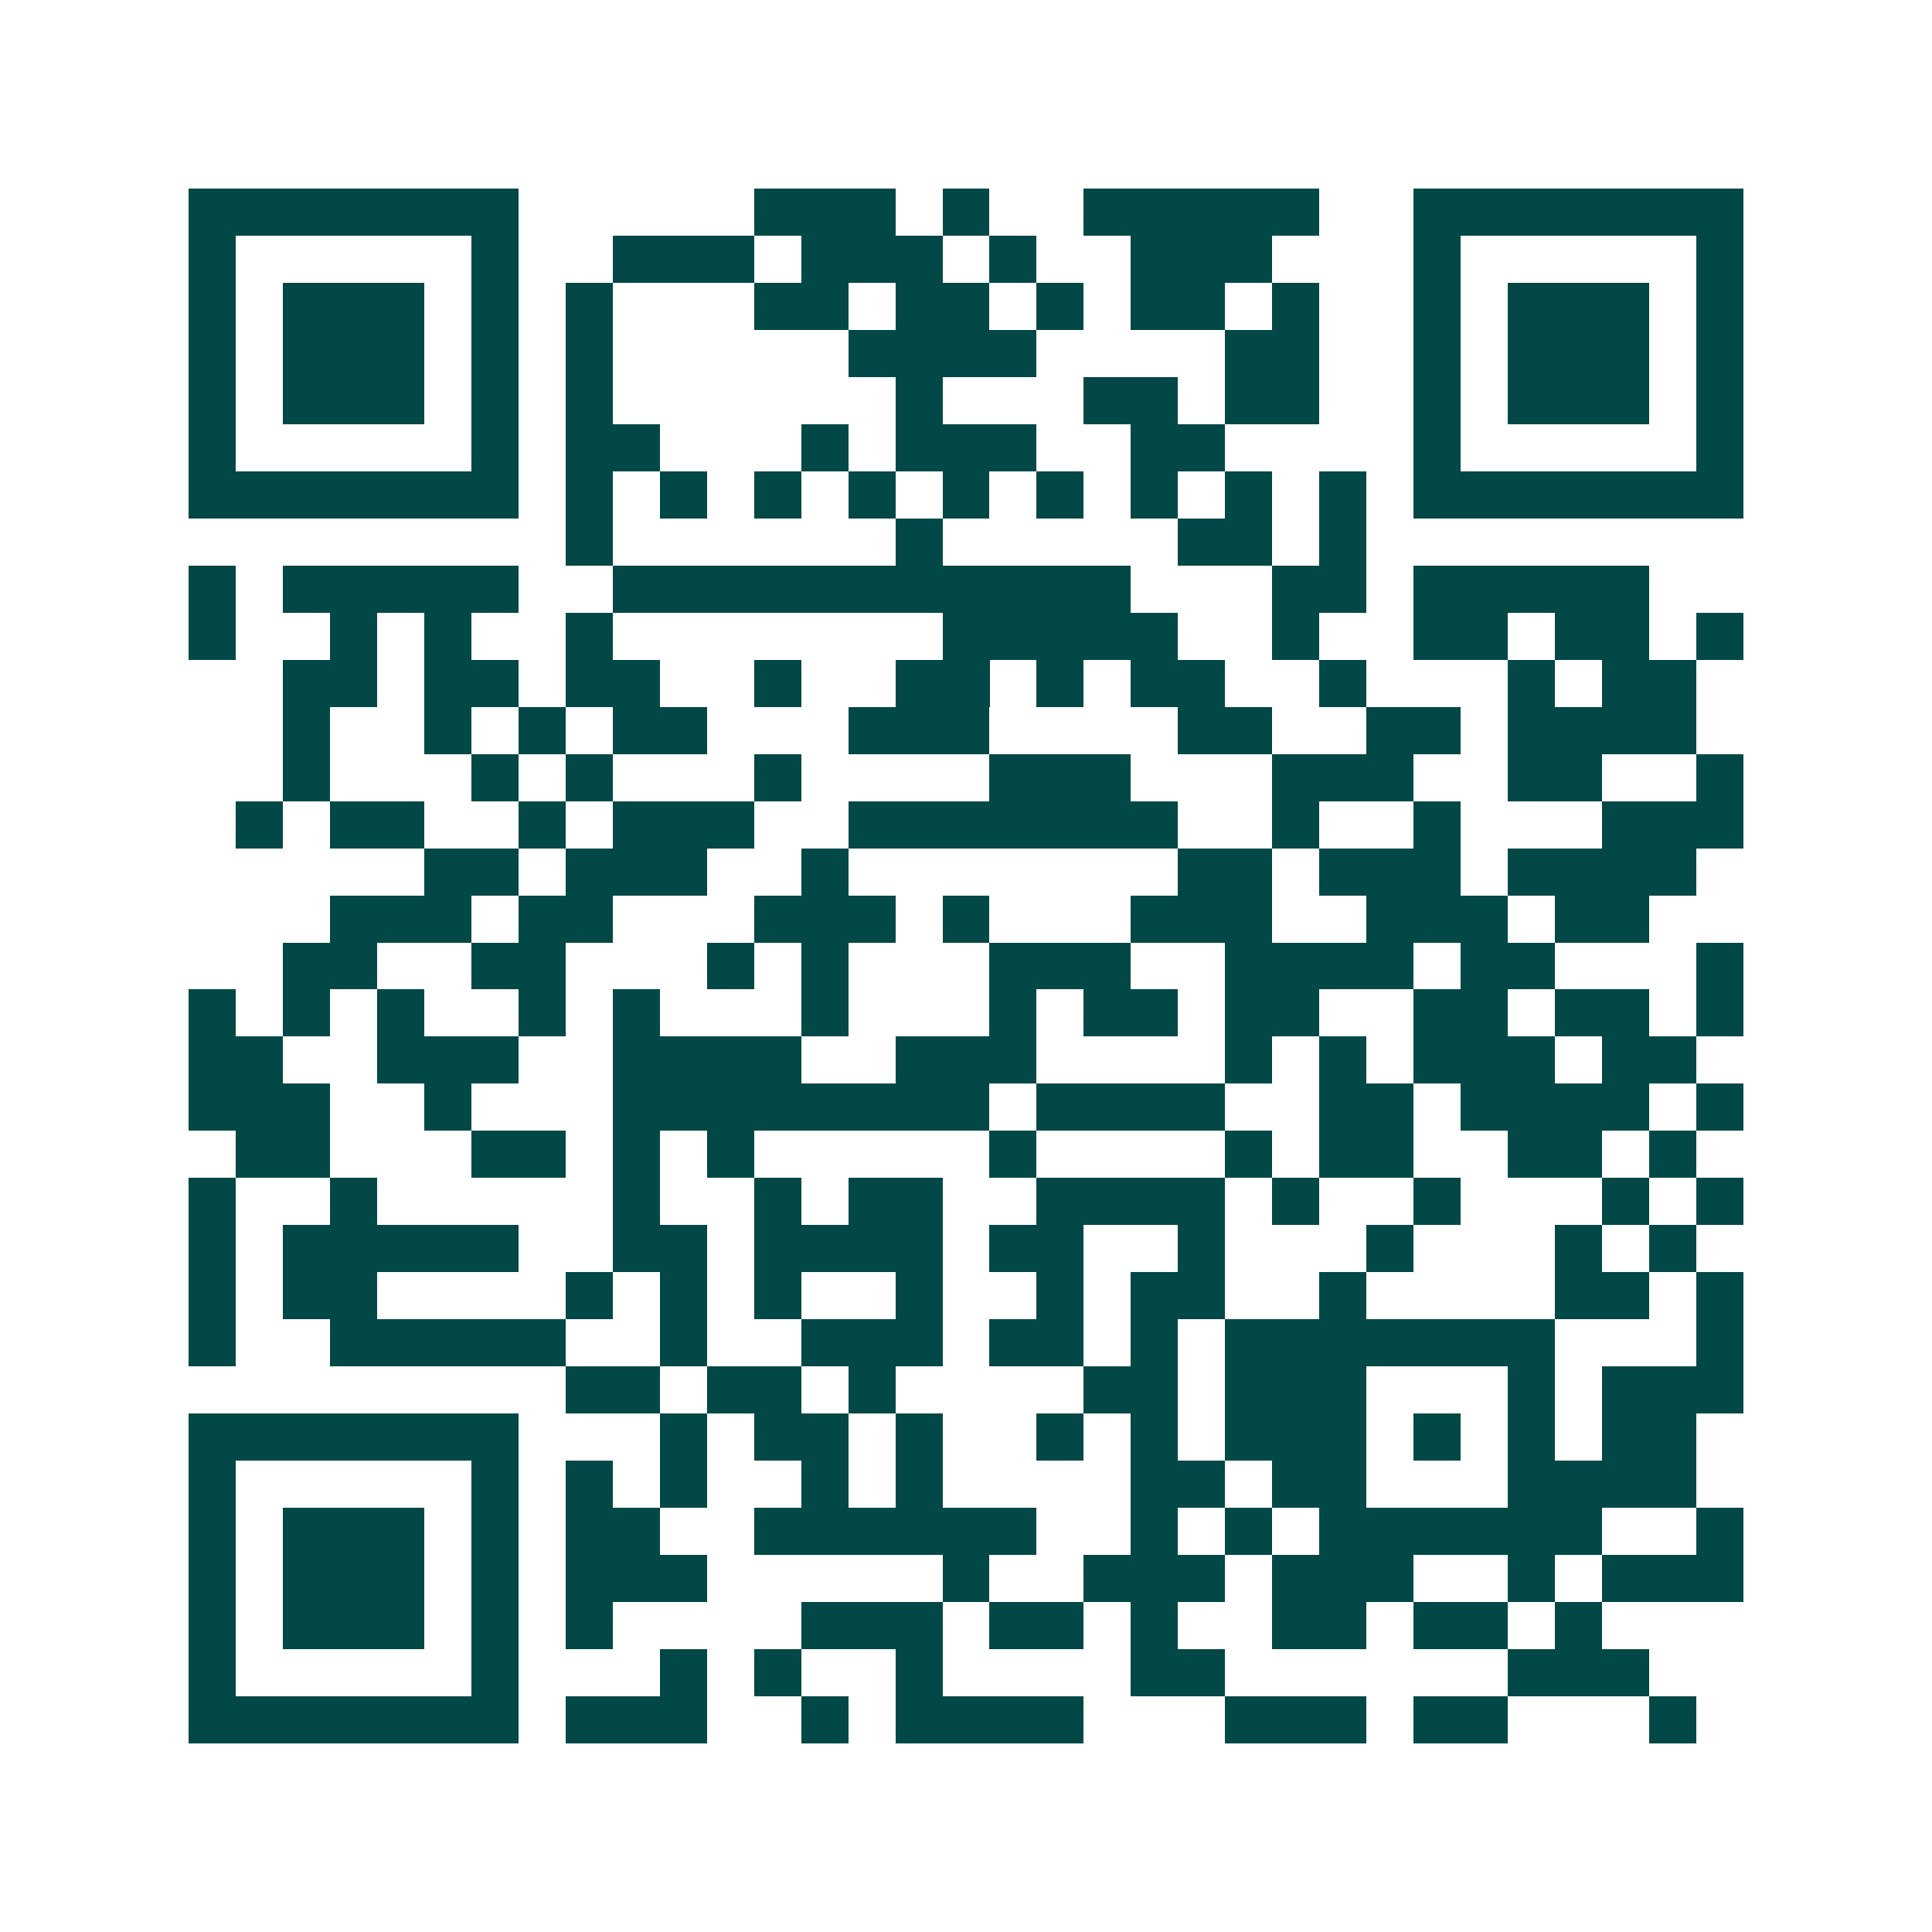 <svg xmlns="http://www.w3.org/2000/svg" width="200" height="200" viewBox="0 0 41 41" shape-rendering="crispEdges"><path fill="#ffffff" d="M0 0h41v41H0z"/><path stroke="#014847" d="M4 4.5h7m5 0h3m1 0h1m2 0h5m2 0h7M4 5.5h1m5 0h1m2 0h3m1 0h3m1 0h1m2 0h3m3 0h1m5 0h1M4 6.5h1m1 0h3m1 0h1m1 0h1m3 0h2m1 0h2m1 0h1m1 0h2m1 0h1m2 0h1m1 0h3m1 0h1M4 7.5h1m1 0h3m1 0h1m1 0h1m5 0h4m4 0h2m2 0h1m1 0h3m1 0h1M4 8.5h1m1 0h3m1 0h1m1 0h1m6 0h1m3 0h2m1 0h2m2 0h1m1 0h3m1 0h1M4 9.5h1m5 0h1m1 0h2m3 0h1m1 0h3m2 0h2m4 0h1m5 0h1M4 10.5h7m1 0h1m1 0h1m1 0h1m1 0h1m1 0h1m1 0h1m1 0h1m1 0h1m1 0h1m1 0h7M12 11.5h1m6 0h1m5 0h2m1 0h1M4 12.5h1m1 0h5m2 0h11m3 0h2m1 0h5M4 13.5h1m2 0h1m1 0h1m2 0h1m7 0h5m2 0h1m2 0h2m1 0h2m1 0h1M6 14.5h2m1 0h2m1 0h2m2 0h1m2 0h2m1 0h1m1 0h2m2 0h1m3 0h1m1 0h2M6 15.5h1m2 0h1m1 0h1m1 0h2m3 0h3m4 0h2m2 0h2m1 0h4M6 16.5h1m3 0h1m1 0h1m3 0h1m4 0h3m3 0h3m2 0h2m2 0h1M5 17.5h1m1 0h2m2 0h1m1 0h3m2 0h7m2 0h1m2 0h1m3 0h3M9 18.5h2m1 0h3m2 0h1m7 0h2m1 0h3m1 0h4M7 19.5h3m1 0h2m3 0h3m1 0h1m3 0h3m2 0h3m1 0h2M6 20.5h2m2 0h2m3 0h1m1 0h1m3 0h3m2 0h4m1 0h2m3 0h1M4 21.5h1m1 0h1m1 0h1m2 0h1m1 0h1m3 0h1m3 0h1m1 0h2m1 0h2m2 0h2m1 0h2m1 0h1M4 22.5h2m2 0h3m2 0h4m2 0h3m4 0h1m1 0h1m1 0h3m1 0h2M4 23.5h3m2 0h1m3 0h8m1 0h4m2 0h2m1 0h4m1 0h1M5 24.5h2m3 0h2m1 0h1m1 0h1m5 0h1m4 0h1m1 0h2m2 0h2m1 0h1M4 25.5h1m2 0h1m5 0h1m2 0h1m1 0h2m2 0h4m1 0h1m2 0h1m3 0h1m1 0h1M4 26.5h1m1 0h5m2 0h2m1 0h4m1 0h2m2 0h1m3 0h1m3 0h1m1 0h1M4 27.5h1m1 0h2m4 0h1m1 0h1m1 0h1m2 0h1m2 0h1m1 0h2m2 0h1m4 0h2m1 0h1M4 28.5h1m2 0h5m2 0h1m2 0h3m1 0h2m1 0h1m1 0h7m3 0h1M12 29.5h2m1 0h2m1 0h1m4 0h2m1 0h3m3 0h1m1 0h3M4 30.5h7m3 0h1m1 0h2m1 0h1m2 0h1m1 0h1m1 0h3m1 0h1m1 0h1m1 0h2M4 31.5h1m5 0h1m1 0h1m1 0h1m2 0h1m1 0h1m4 0h2m1 0h2m3 0h4M4 32.5h1m1 0h3m1 0h1m1 0h2m2 0h6m2 0h1m1 0h1m1 0h6m2 0h1M4 33.5h1m1 0h3m1 0h1m1 0h3m5 0h1m2 0h3m1 0h3m2 0h1m1 0h3M4 34.5h1m1 0h3m1 0h1m1 0h1m4 0h3m1 0h2m1 0h1m2 0h2m1 0h2m1 0h1M4 35.5h1m5 0h1m3 0h1m1 0h1m2 0h1m4 0h2m6 0h3M4 36.5h7m1 0h3m2 0h1m1 0h4m3 0h3m1 0h2m3 0h1"/></svg>
